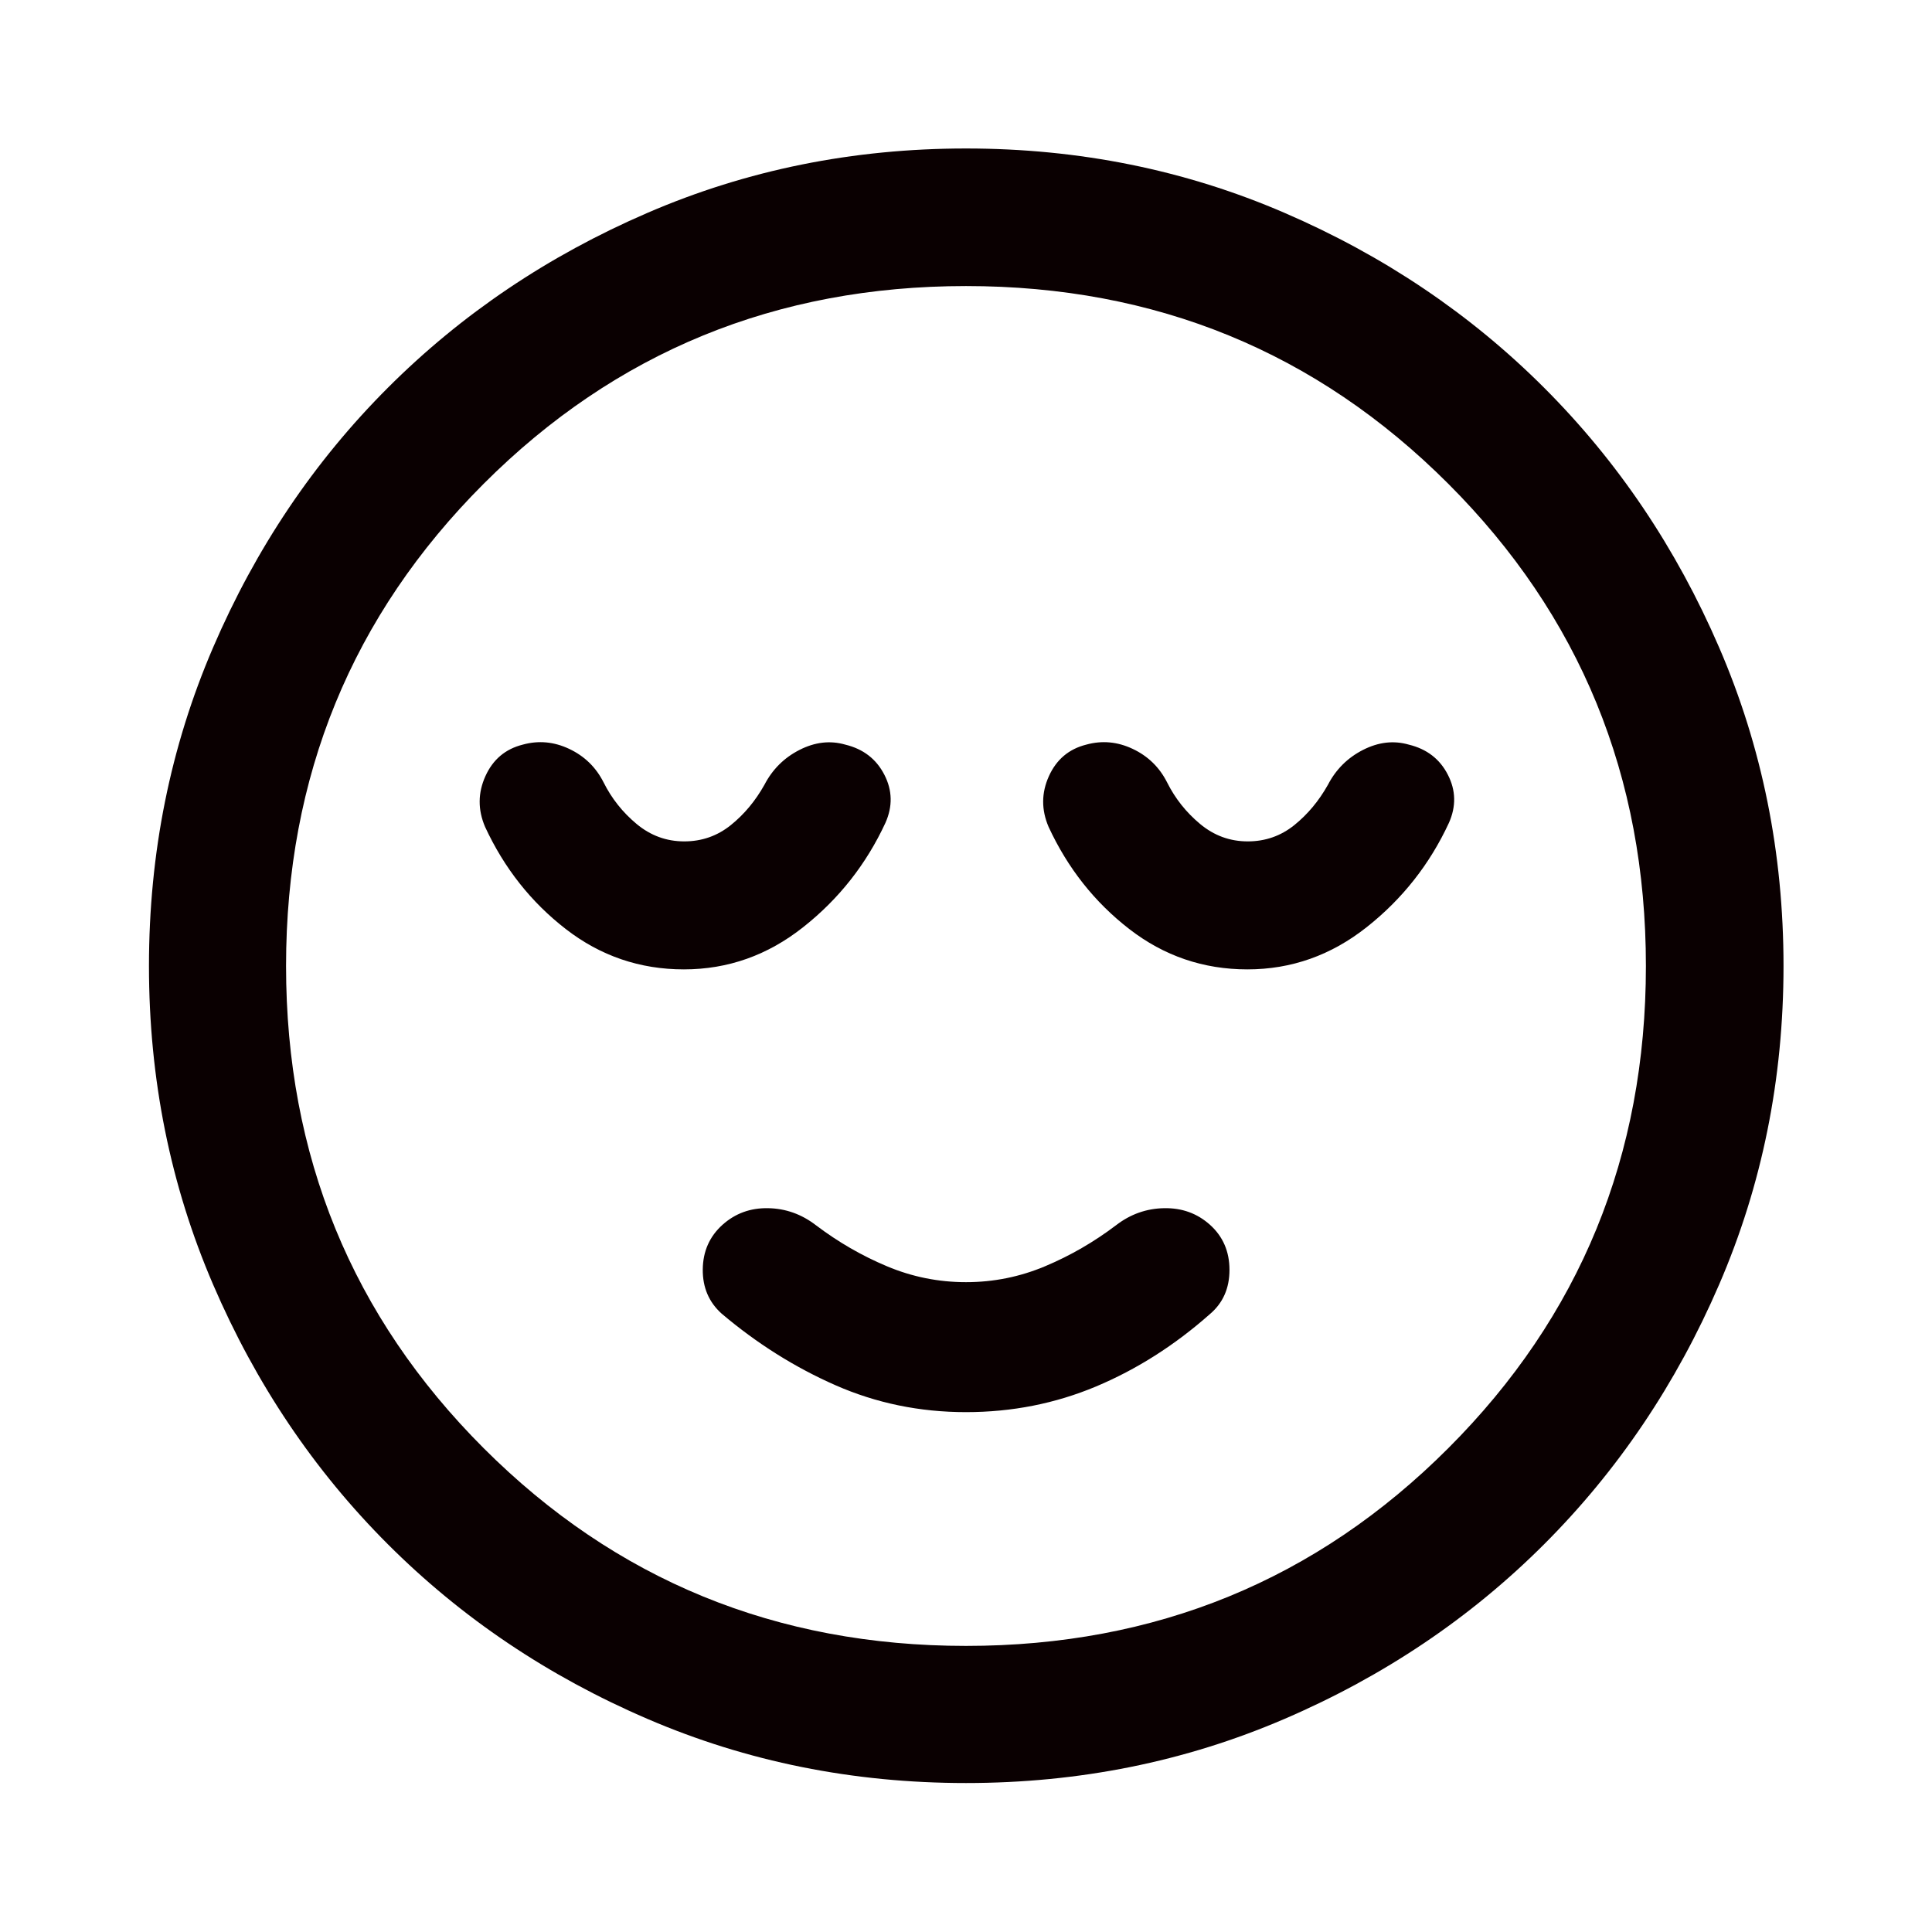 <svg width="48" height="48" viewBox="0 0 48 48" fill="none" xmlns="http://www.w3.org/2000/svg">
<path d="M24 35.084C25.141 35.084 26.218 34.871 27.23 34.447C28.242 34.022 29.185 33.423 30.06 32.648C30.384 32.373 30.546 32.007 30.546 31.55C30.546 31.093 30.384 30.719 30.06 30.428C29.744 30.146 29.366 30.009 28.925 30.017C28.484 30.024 28.085 30.166 27.729 30.44C27.177 30.858 26.589 31.198 25.964 31.46C25.339 31.723 24.684 31.855 24 31.855C23.316 31.855 22.661 31.723 22.036 31.46C21.411 31.198 20.823 30.858 20.271 30.44C19.915 30.166 19.518 30.024 19.081 30.017C18.644 30.009 18.268 30.146 17.952 30.428C17.628 30.719 17.465 31.089 17.46 31.538C17.456 31.987 17.613 32.353 17.928 32.636C18.803 33.377 19.746 33.971 20.758 34.416C21.77 34.861 22.851 35.084 24 35.084ZM24 44.299C21.193 44.299 18.555 43.768 16.087 42.706C13.617 41.644 11.467 40.197 9.635 38.365C7.803 36.533 6.356 34.383 5.294 31.913C4.232 29.445 3.701 26.807 3.701 24C3.701 21.193 4.232 18.555 5.294 16.087C6.356 13.617 7.803 11.467 9.635 9.635C11.467 7.803 13.617 6.354 16.087 5.288C18.555 4.222 21.193 3.689 24 3.689C26.807 3.689 29.445 4.222 31.913 5.288C34.383 6.354 36.533 7.803 38.365 9.635C40.197 11.467 41.646 13.617 42.712 16.087C43.778 18.555 44.311 21.193 44.311 24C44.311 26.807 43.778 29.445 42.712 31.913C41.646 34.383 40.197 36.533 38.365 38.365C36.533 40.197 34.383 41.644 31.913 42.706C29.445 43.768 26.807 44.299 24 44.299ZM24 40.892C28.714 40.892 32.708 39.255 35.981 35.981C39.255 32.708 40.892 28.714 40.892 24C40.892 19.286 39.255 15.292 35.981 12.018C32.708 8.744 28.714 7.107 24 7.107C19.286 7.107 15.292 8.744 12.018 12.018C8.744 15.292 7.107 19.286 7.107 24C7.107 28.714 8.744 32.708 12.018 35.981C15.292 39.255 19.286 40.892 24 40.892ZM16.991 24.084C18.086 24.084 19.076 23.733 19.959 23.032C20.844 22.332 21.523 21.469 21.998 20.444C22.18 20.035 22.172 19.636 21.971 19.247C21.771 18.857 21.448 18.608 21.001 18.5C20.626 18.392 20.247 18.436 19.864 18.631C19.481 18.826 19.191 19.115 18.992 19.498C18.767 19.899 18.488 20.234 18.154 20.502C17.819 20.77 17.435 20.904 17 20.904C16.557 20.904 16.163 20.76 15.816 20.471C15.469 20.182 15.195 19.837 14.995 19.436C14.805 19.061 14.521 18.785 14.142 18.606C13.763 18.427 13.379 18.392 12.988 18.5C12.556 18.608 12.246 18.87 12.059 19.285C11.872 19.7 11.87 20.119 12.052 20.544C12.527 21.569 13.195 22.415 14.057 23.082C14.919 23.75 15.897 24.084 16.991 24.084ZM30.991 24.084C32.086 24.084 33.075 23.733 33.959 23.032C34.844 22.332 35.523 21.469 35.998 20.444C36.18 20.035 36.172 19.636 35.971 19.247C35.772 18.857 35.448 18.608 35.001 18.5C34.626 18.392 34.247 18.436 33.864 18.631C33.481 18.826 33.191 19.115 32.992 19.498C32.767 19.899 32.487 20.234 32.154 20.502C31.819 20.77 31.435 20.904 31 20.904C30.557 20.904 30.163 20.76 29.816 20.471C29.469 20.182 29.195 19.837 28.995 19.436C28.805 19.061 28.521 18.785 28.142 18.606C27.763 18.427 27.379 18.392 26.988 18.5C26.556 18.608 26.246 18.87 26.059 19.285C25.872 19.7 25.87 20.119 26.052 20.544C26.527 21.569 27.195 22.415 28.057 23.082C28.919 23.75 29.897 24.084 30.991 24.084Z" fill="#0A0001"/>
</svg>
